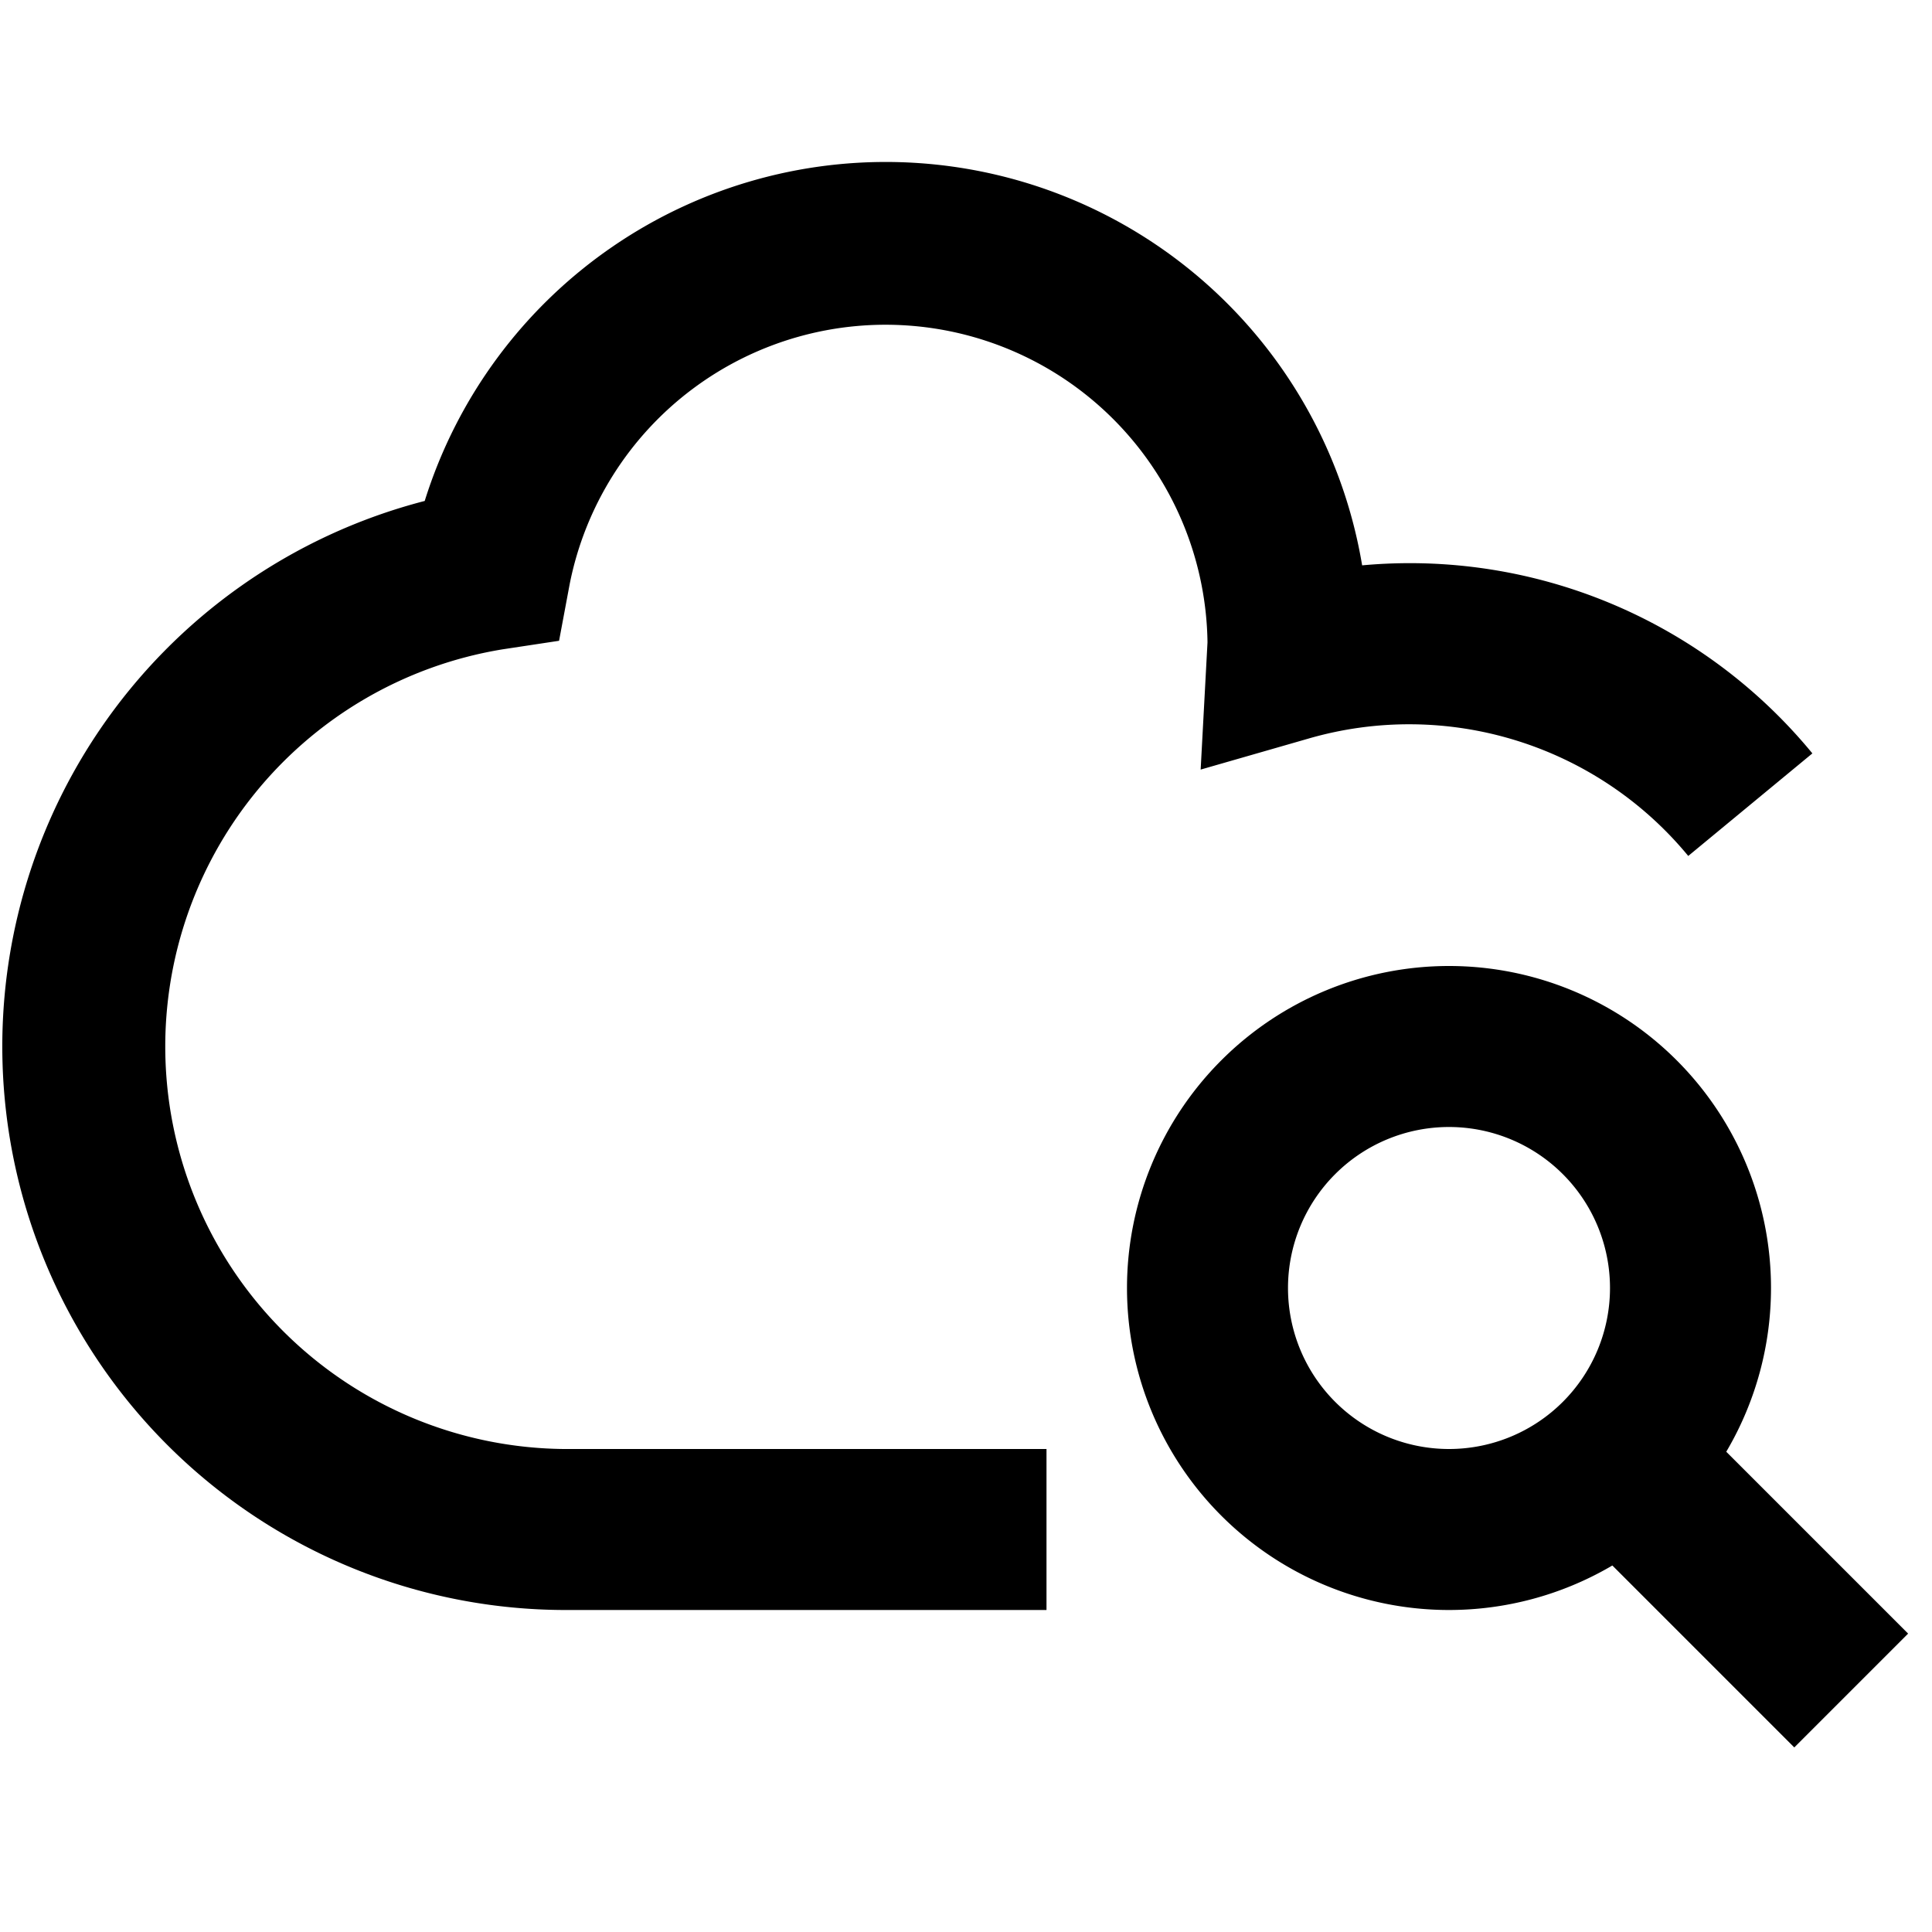 <svg viewBox="0 0 24 24" xmlns="http://www.w3.org/2000/svg"><path d="m13 20h-6a7 7 0 0 1 -1.724-13.777 6 6 0 0 1 11.645.8 6.471 6.471 0 0 1 5.593 2.336l-1.542 1.274a4.492 4.492 0 0 0 -4.718-1.458l-1.339.385.085-1.581a4 4 0 0 0 -7.924-.719l-.131.7-.7.106a5 5 0 0 0 .755 9.934h6z"/><path d="m18 20a4 4 0 1 1 4-4 4 4 0 0 1 -4 4zm0-6a2 2 0 1 0 2 2 2 2 0 0 0 -2-2z"/><path d="m20.5 17.379h2v4.243h-2z" transform="matrix(.707 -.707 .707 .707 -7.491 20.914)"/></svg>